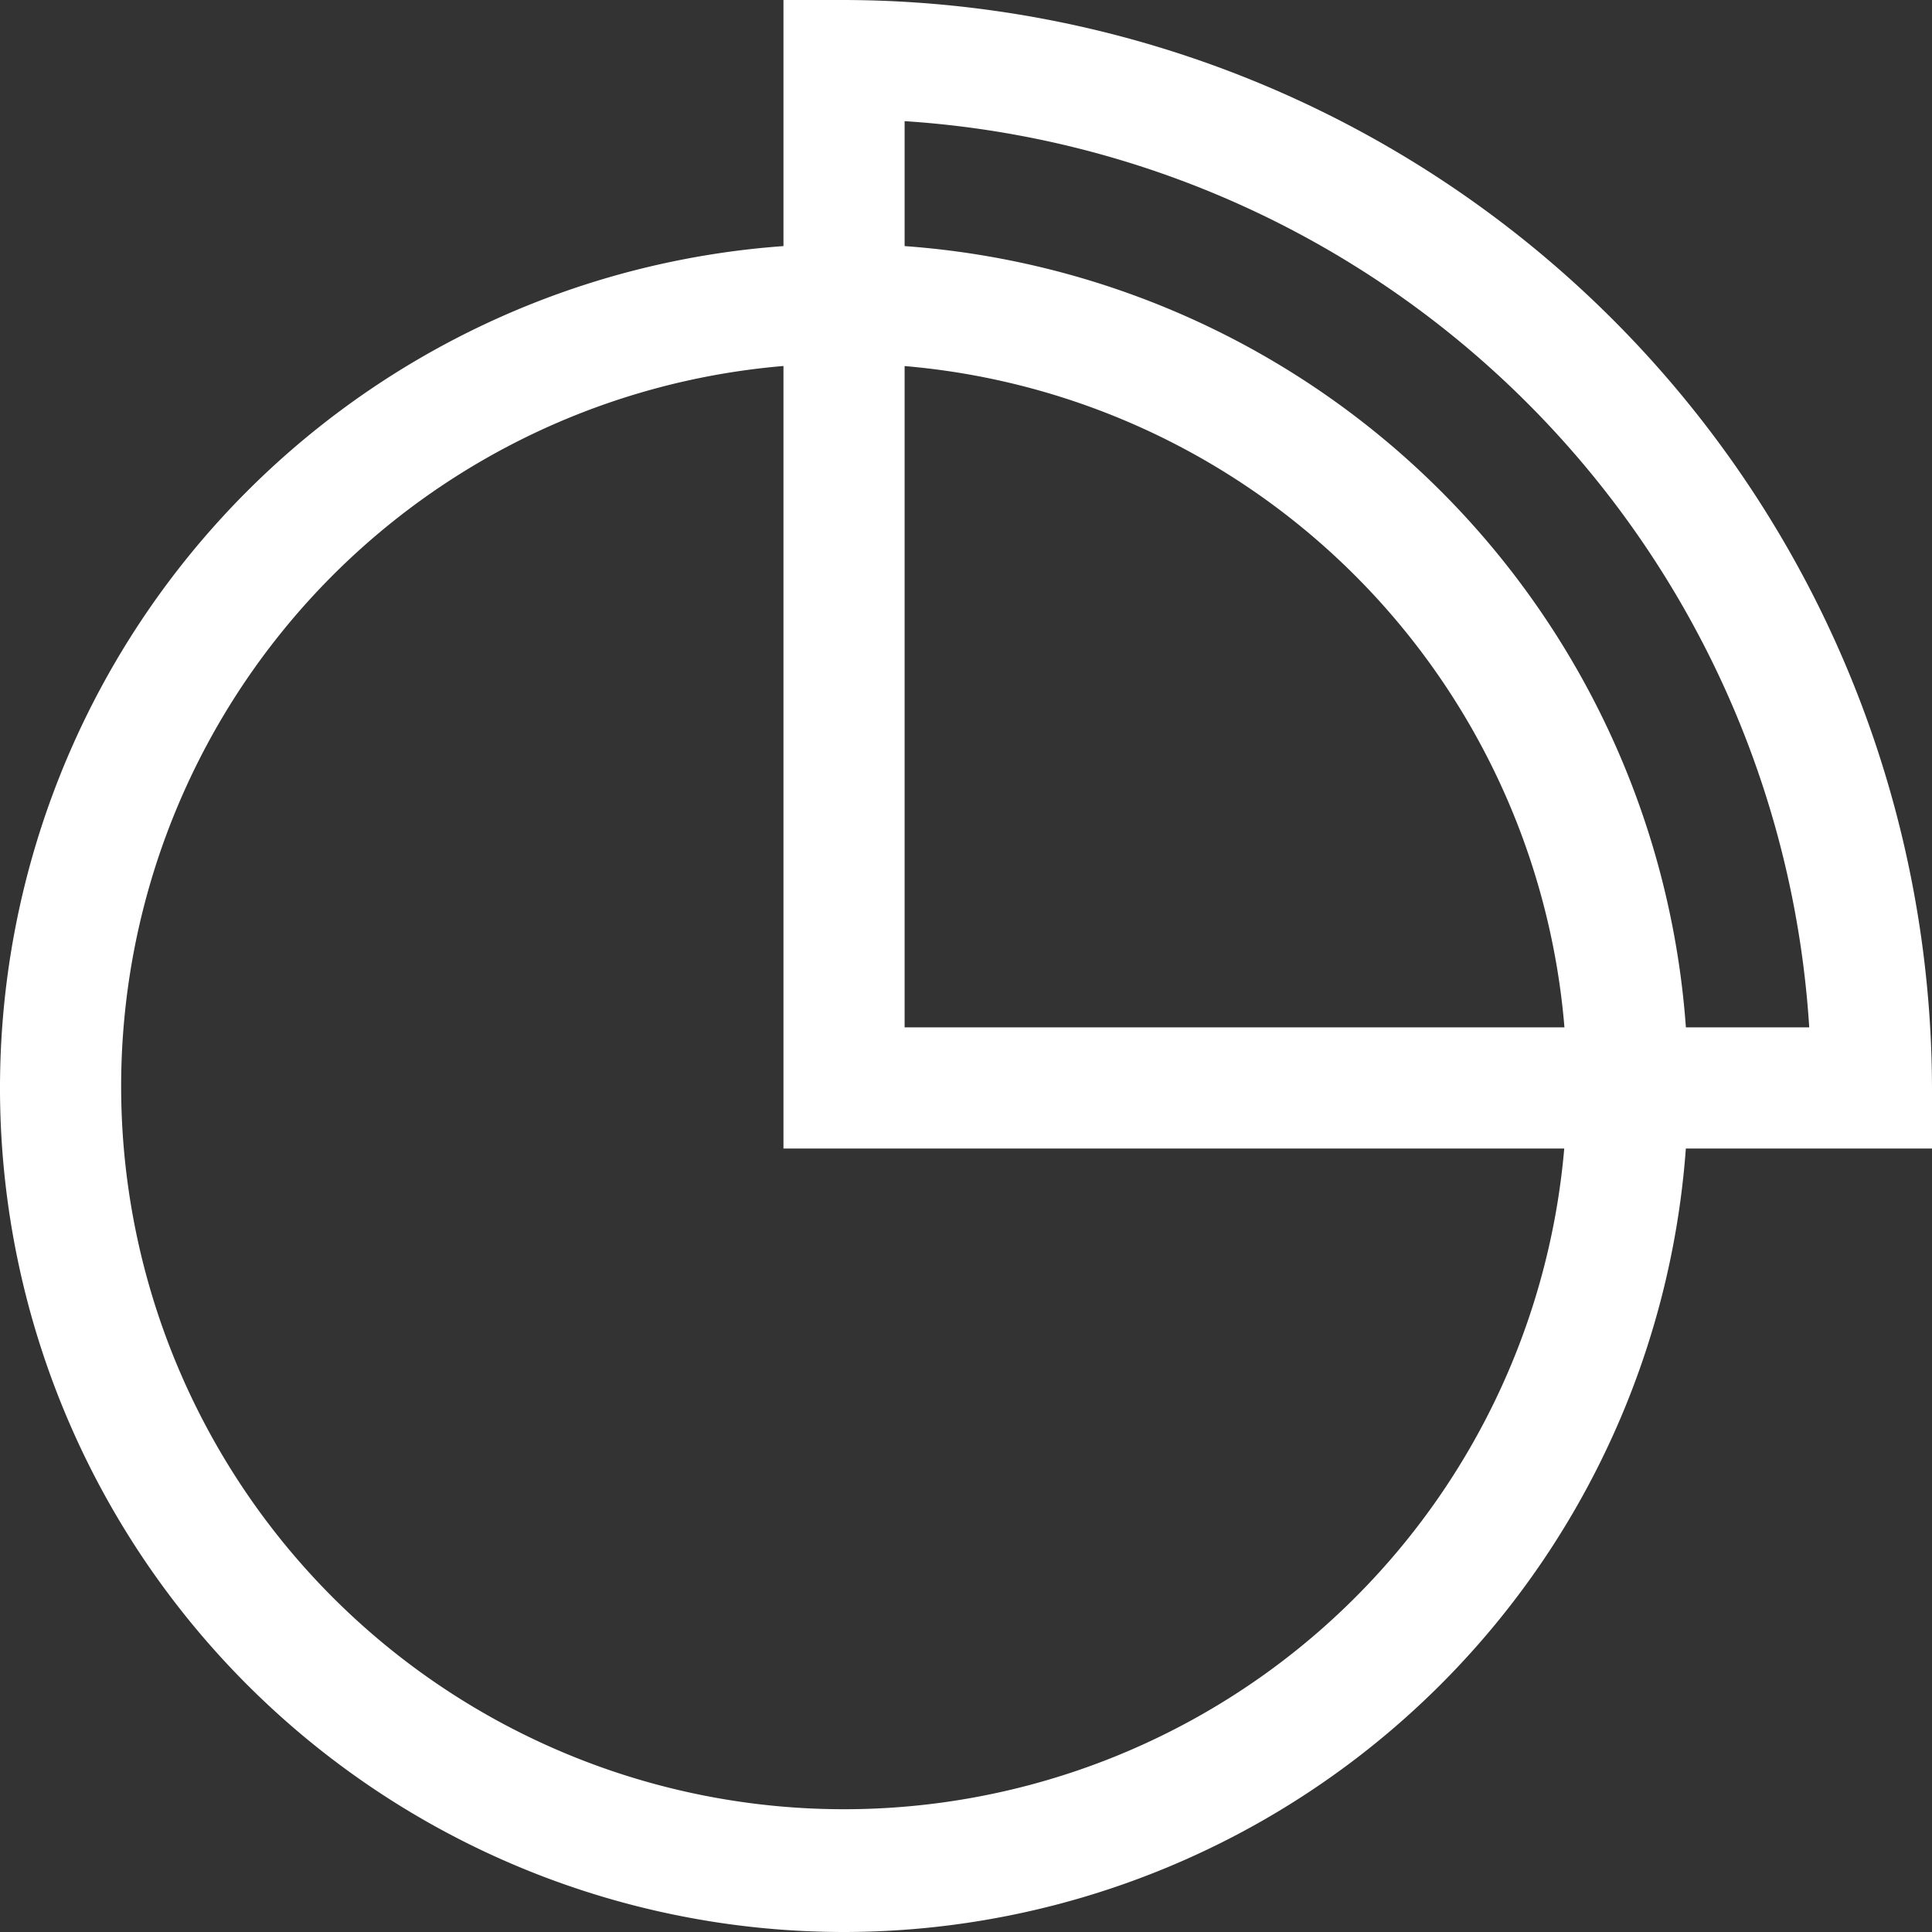 <?xml version="1.0" encoding="utf-8"?><svg xmlns="http://www.w3.org/2000/svg" viewBox="0 0 47.84 47.84"><rect x="0" y="0" width="47.84" height="47.84" fill="#333333" stroke="none"/><defs><style>.cls-1{fill:#fff;}</style></defs><title>icon-chart-white</title><g id="Layer_2" data-name="Layer 2"><g id="Layer_1-2" data-name="Layer 1"><path class="cls-1" d="M20.9,47.84a20.9,20.9,0,1,1,20.9-20.9A20.92,20.92,0,0,1,20.9,47.84ZM20.9,9a17.9,17.9,0,1,0,17.9,17.9A17.92,17.92,0,0,0,20.9,9Z"/><path class="cls-1" d="M47.84,28.44H19.4V0h1.5A27,27,0,0,1,47.84,26.94Zm-25.44-3H44.8A24,24,0,0,0,22.4,3Z"/></g></g></svg>
